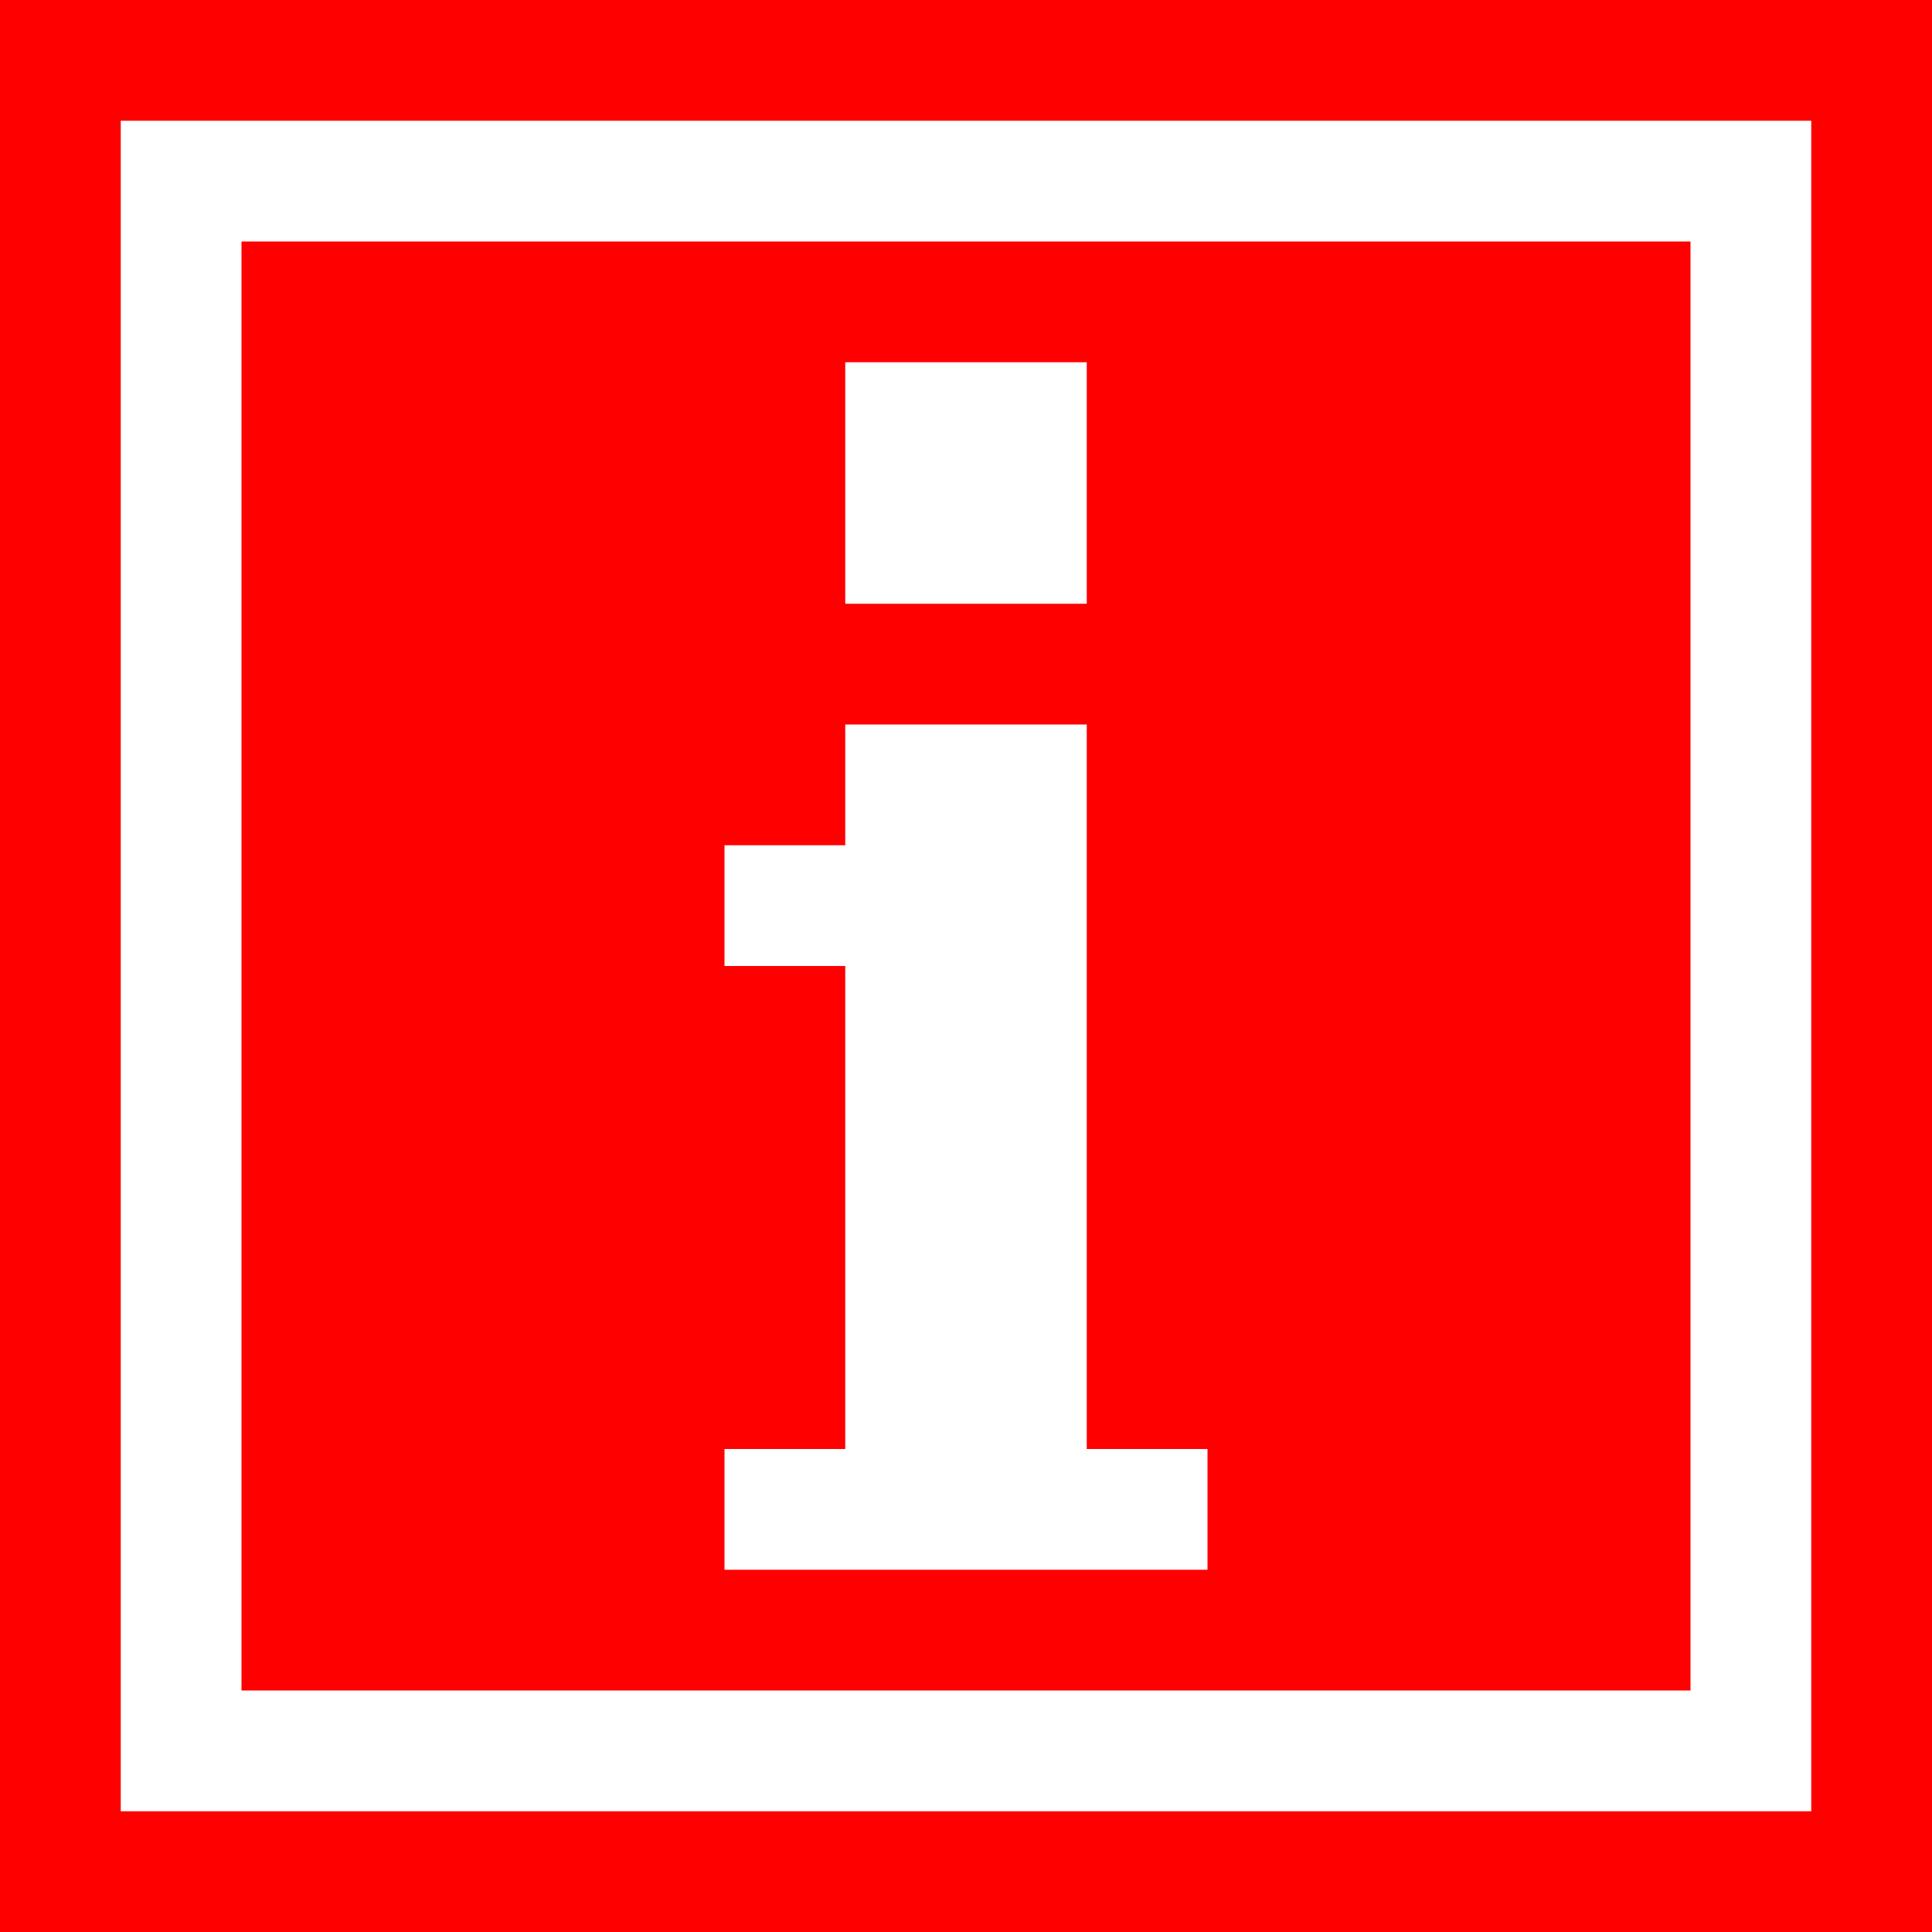 <?xml version="1.0" encoding="UTF-8"?>
<!DOCTYPE svg PUBLIC "-//W3C//DTD SVG 1.1//EN" "http://www.w3.org/Graphics/SVG/1.1/DTD/svg11.dtd">
<!-- Creator: CorelDRAW X5 -->
<svg xmlns="http://www.w3.org/2000/svg" xml:space="preserve" width="48px" height="48px" style="shape-rendering:geometricPrecision; text-rendering:geometricPrecision; image-rendering:optimizeQuality; fill-rule:evenodd; clip-rule:evenodd"
viewBox="0 0 48 48"
 xmlns:xlink="http://www.w3.org/1999/xlink">
 <defs>
  <style type="text/css">
   <![CDATA[
    .white {fill:white}
    .red {fill:red}
   ]]>
  </style>
 </defs>
 <g>
  <rect class="red" x="-0" y="-0" width="48" height="48"/>
  <rect class="white" x="3" y="3" width="42" height="42"/>
  <rect class="red" x="6" y="6" width="36" height="36"/>
  <rect class="white" x="21" y="9" width="6" height="6"/>
  <polygon class="white" points="21,18 27,18 27,36 30,36 30,39 18,39 18,36 21,36 21,24 18,24 18,21 21,21 "/>
 </g>
</svg>
